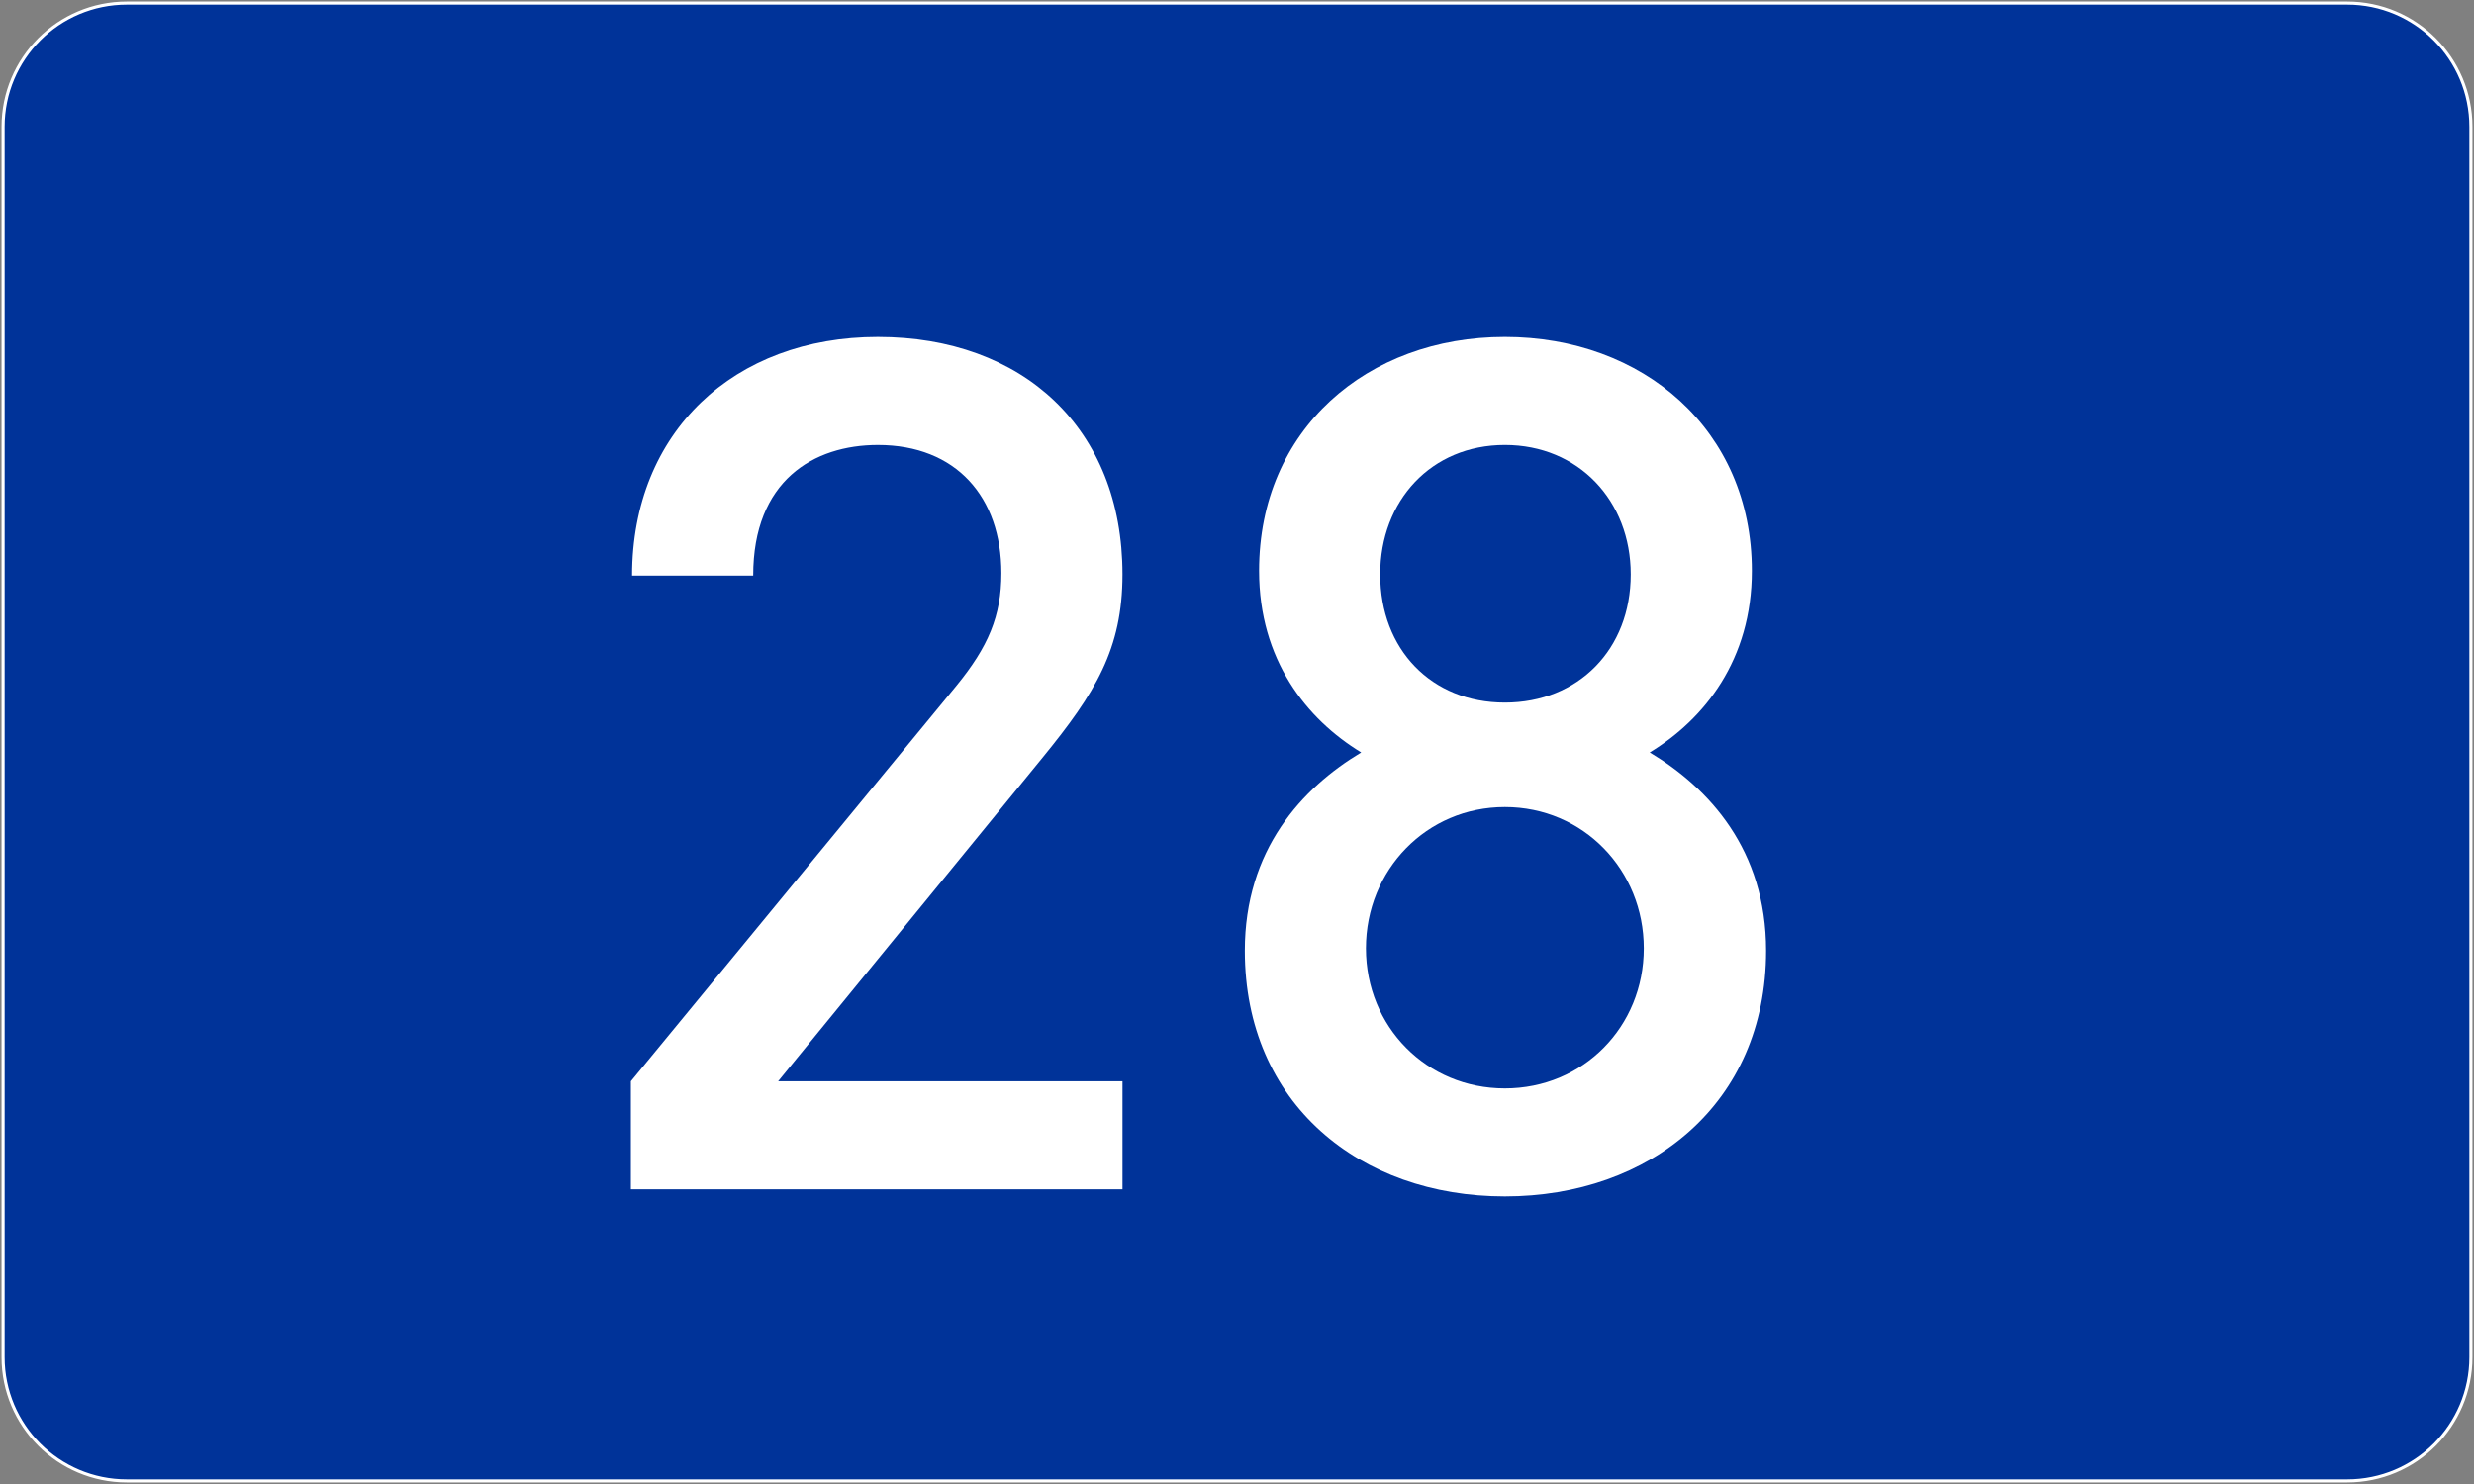 <?xml version="1.0" encoding="utf-8"?>
<!-- Generator: Adobe Illustrator 15.0.0, SVG Export Plug-In . SVG Version: 6.00 Build 0)  -->
<!DOCTYPE svg PUBLIC "-//W3C//DTD SVG 1.1//EN" "http://www.w3.org/Graphics/SVG/1.1/DTD/svg11.dtd">
<svg version="1.1"
	 id="svg2" inkscape:version="0.45.1" sodipodi:version="0.32" inkscape:output_extension="org.inkscape.output.svg.inkscape" sodipodi:docbase="H:\" sodipodi:docname="SilniceI3.svg" xmlns:svg="http://www.w3.org/2000/svg" xmlns:sodipodi="http://sodipodi.sourceforge.net/DTD/sodipodi-0.dtd" xmlns:rdf="http://www.w3.org/1999/02/22-rdf-syntax-ns#" xmlns:inkscape="http://www.inkscape.org/namespaces/inkscape" xmlns:cc="http://web.resource.org/cc/" xmlns:dc="http://purl.org/dc/elements/1.1/"
	 xmlns="http://www.w3.org/2000/svg" xmlns:xlink="http://www.w3.org/1999/xlink" x="0px" y="0px" width="200px" height="120px"
	 viewBox="0 0 200 120" enable-background="new 0 0 200 120" xml:space="preserve">
<rect x="0" y="0" width="200" height="120" fill="#808080" stroke="none"/>
<sodipodi:namedview  id="base" inkscape:zoom="1.5708333" inkscape:cy="63.210732" inkscape:cx="91.918667" guidetolerance="10.0" borderopacity="1.0" objecttolerance="10.0" bordercolor="#666666" gridtolerance="10.0" pagecolor="#ffffff" inkscape:window-y="-4" inkscape:window-x="-4" inkscape:window-height="544" inkscape:window-width="800" inkscape:current-layer="svg2" inkscape:pageshadow="2" inkscape:pageopacity="0.0">
	</sodipodi:namedview>
<path id="rect4" fill="#003399" stroke="#FFFFFF" stroke-width="0.25" d="M10.25,0.25h179.5c5.523,0,10,4.477,10,10v99.5
	c0,5.523-4.477,10-10,10H10.25c-5.523,0-10-4.477-10-10v-99.5C0.25,4.727,4.727,0.25,10.25,0.25z"/>
<g>
	<path fill="#FFFFFF" d="M51.001,96.17v-8.735l26.302-31.966c2.592-3.167,3.648-5.664,3.648-9.119
		c0-6.144-3.648-10.367-9.983-10.367c-5.184,0-10.079,2.88-10.079,10.559h-9.792c0-11.615,8.255-19.294,19.871-19.294
		c11.711,0,19.774,7.391,19.774,19.198c0,6.048-2.208,9.6-6.432,14.783L62.905,87.435h27.838v8.735H51.001z"/>
	<path fill="#FFFFFF" d="M121.655,96.746c-11.711,0-21.022-7.488-21.022-19.871c0-8.159,4.607-13.15,9.407-16.03
		c-4.415-2.688-8.255-7.488-8.255-14.687c0-11.423,8.734-18.911,19.87-18.911c11.135,0,19.967,7.487,19.967,18.911
		c0,7.199-3.84,11.999-8.256,14.687c4.8,2.88,9.407,7.871,9.407,16.03C142.773,89.258,133.366,96.746,121.655,96.746z
		 M121.655,65.26c-6.335,0-11.231,5.088-11.231,11.424s4.896,11.327,11.231,11.327c6.336,0,11.231-4.991,11.231-11.327
		S127.991,65.26,121.655,65.26z M121.655,35.982c-5.952,0-10.079,4.512-10.079,10.463c0,6.048,4.127,10.368,10.079,10.368
		c5.951,0,10.175-4.32,10.175-10.368C131.83,40.494,127.606,35.982,121.655,35.982z"/>
</g>
</svg>

